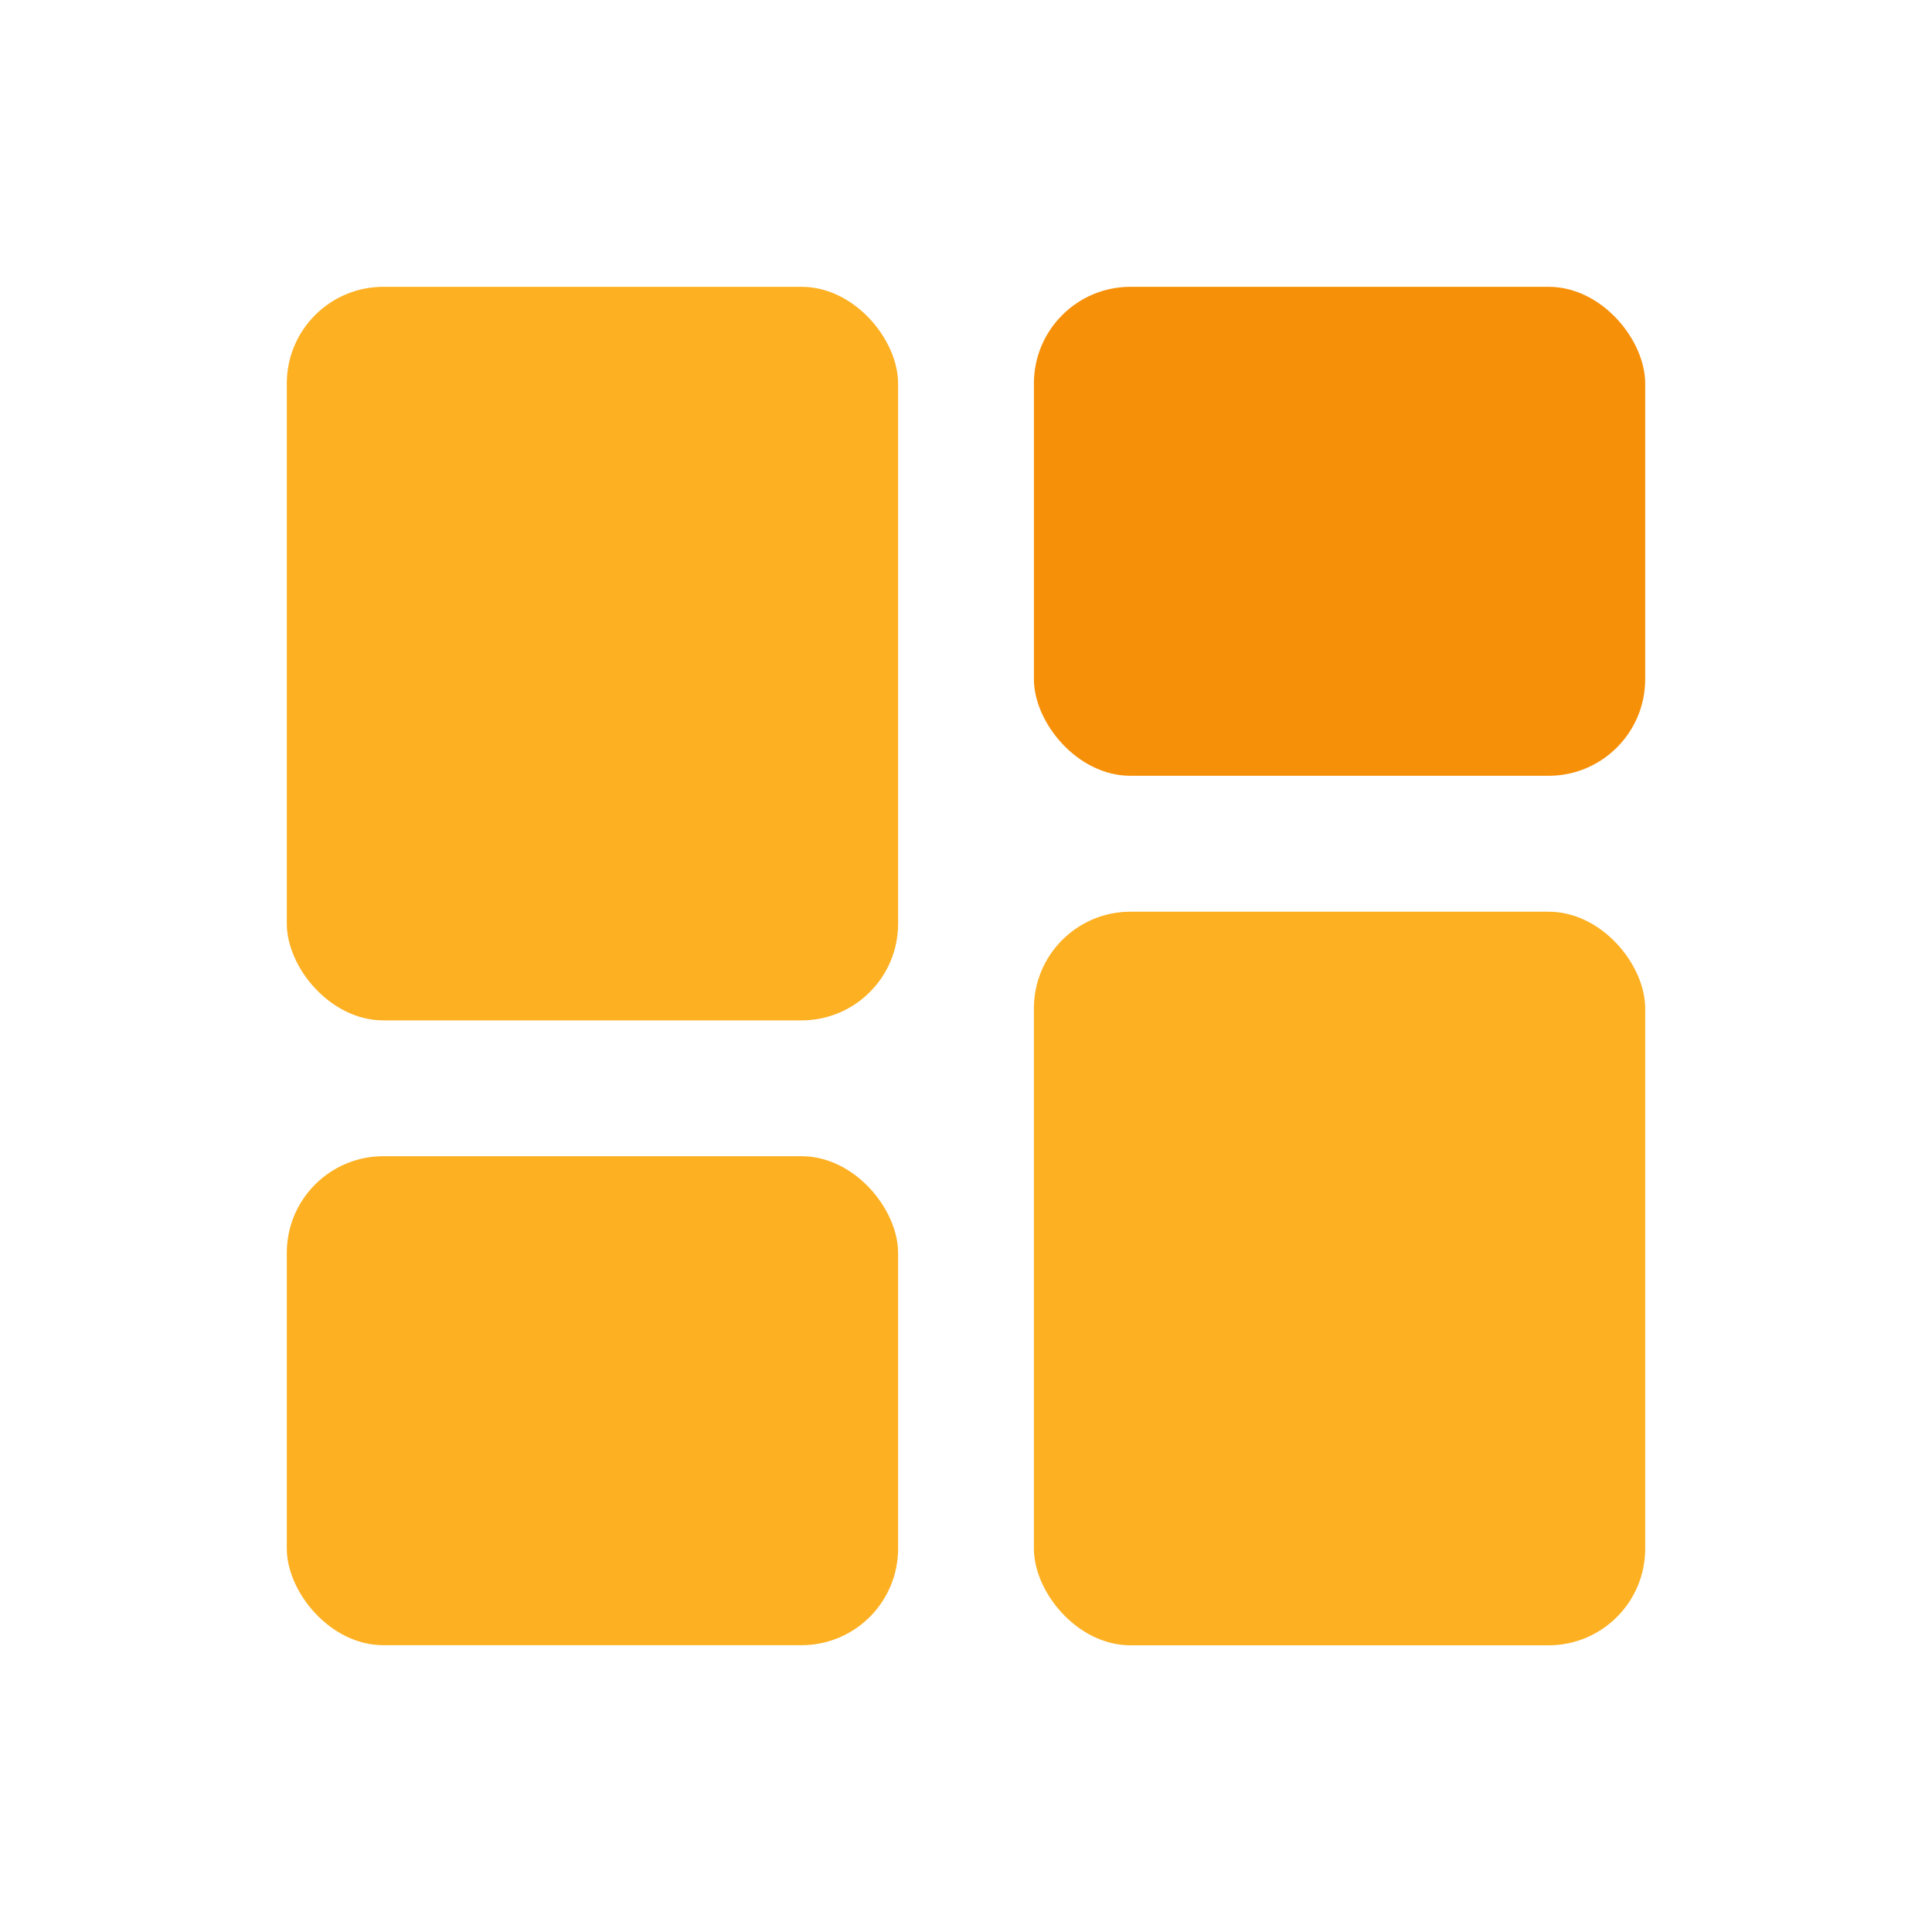 <svg xmlns="http://www.w3.org/2000/svg" width="20" height="20" viewBox="0 0 20 20" fill="none">
  <rect x="2.969" y="2.969" width="6.328" height="7.594" rx="1" fill="#FDB022"/>
  <rect x="10.703" y="9.438" width="6.328" height="7.594" rx="1" fill="#FDB022"/>
  <rect x="10.703" y="2.969" width="6.328" height="5.062" rx="1" fill="#F79009"/>
  <rect x="2.969" y="11.969" width="6.328" height="5.062" rx="1" fill="#FDB022"/>
</svg>